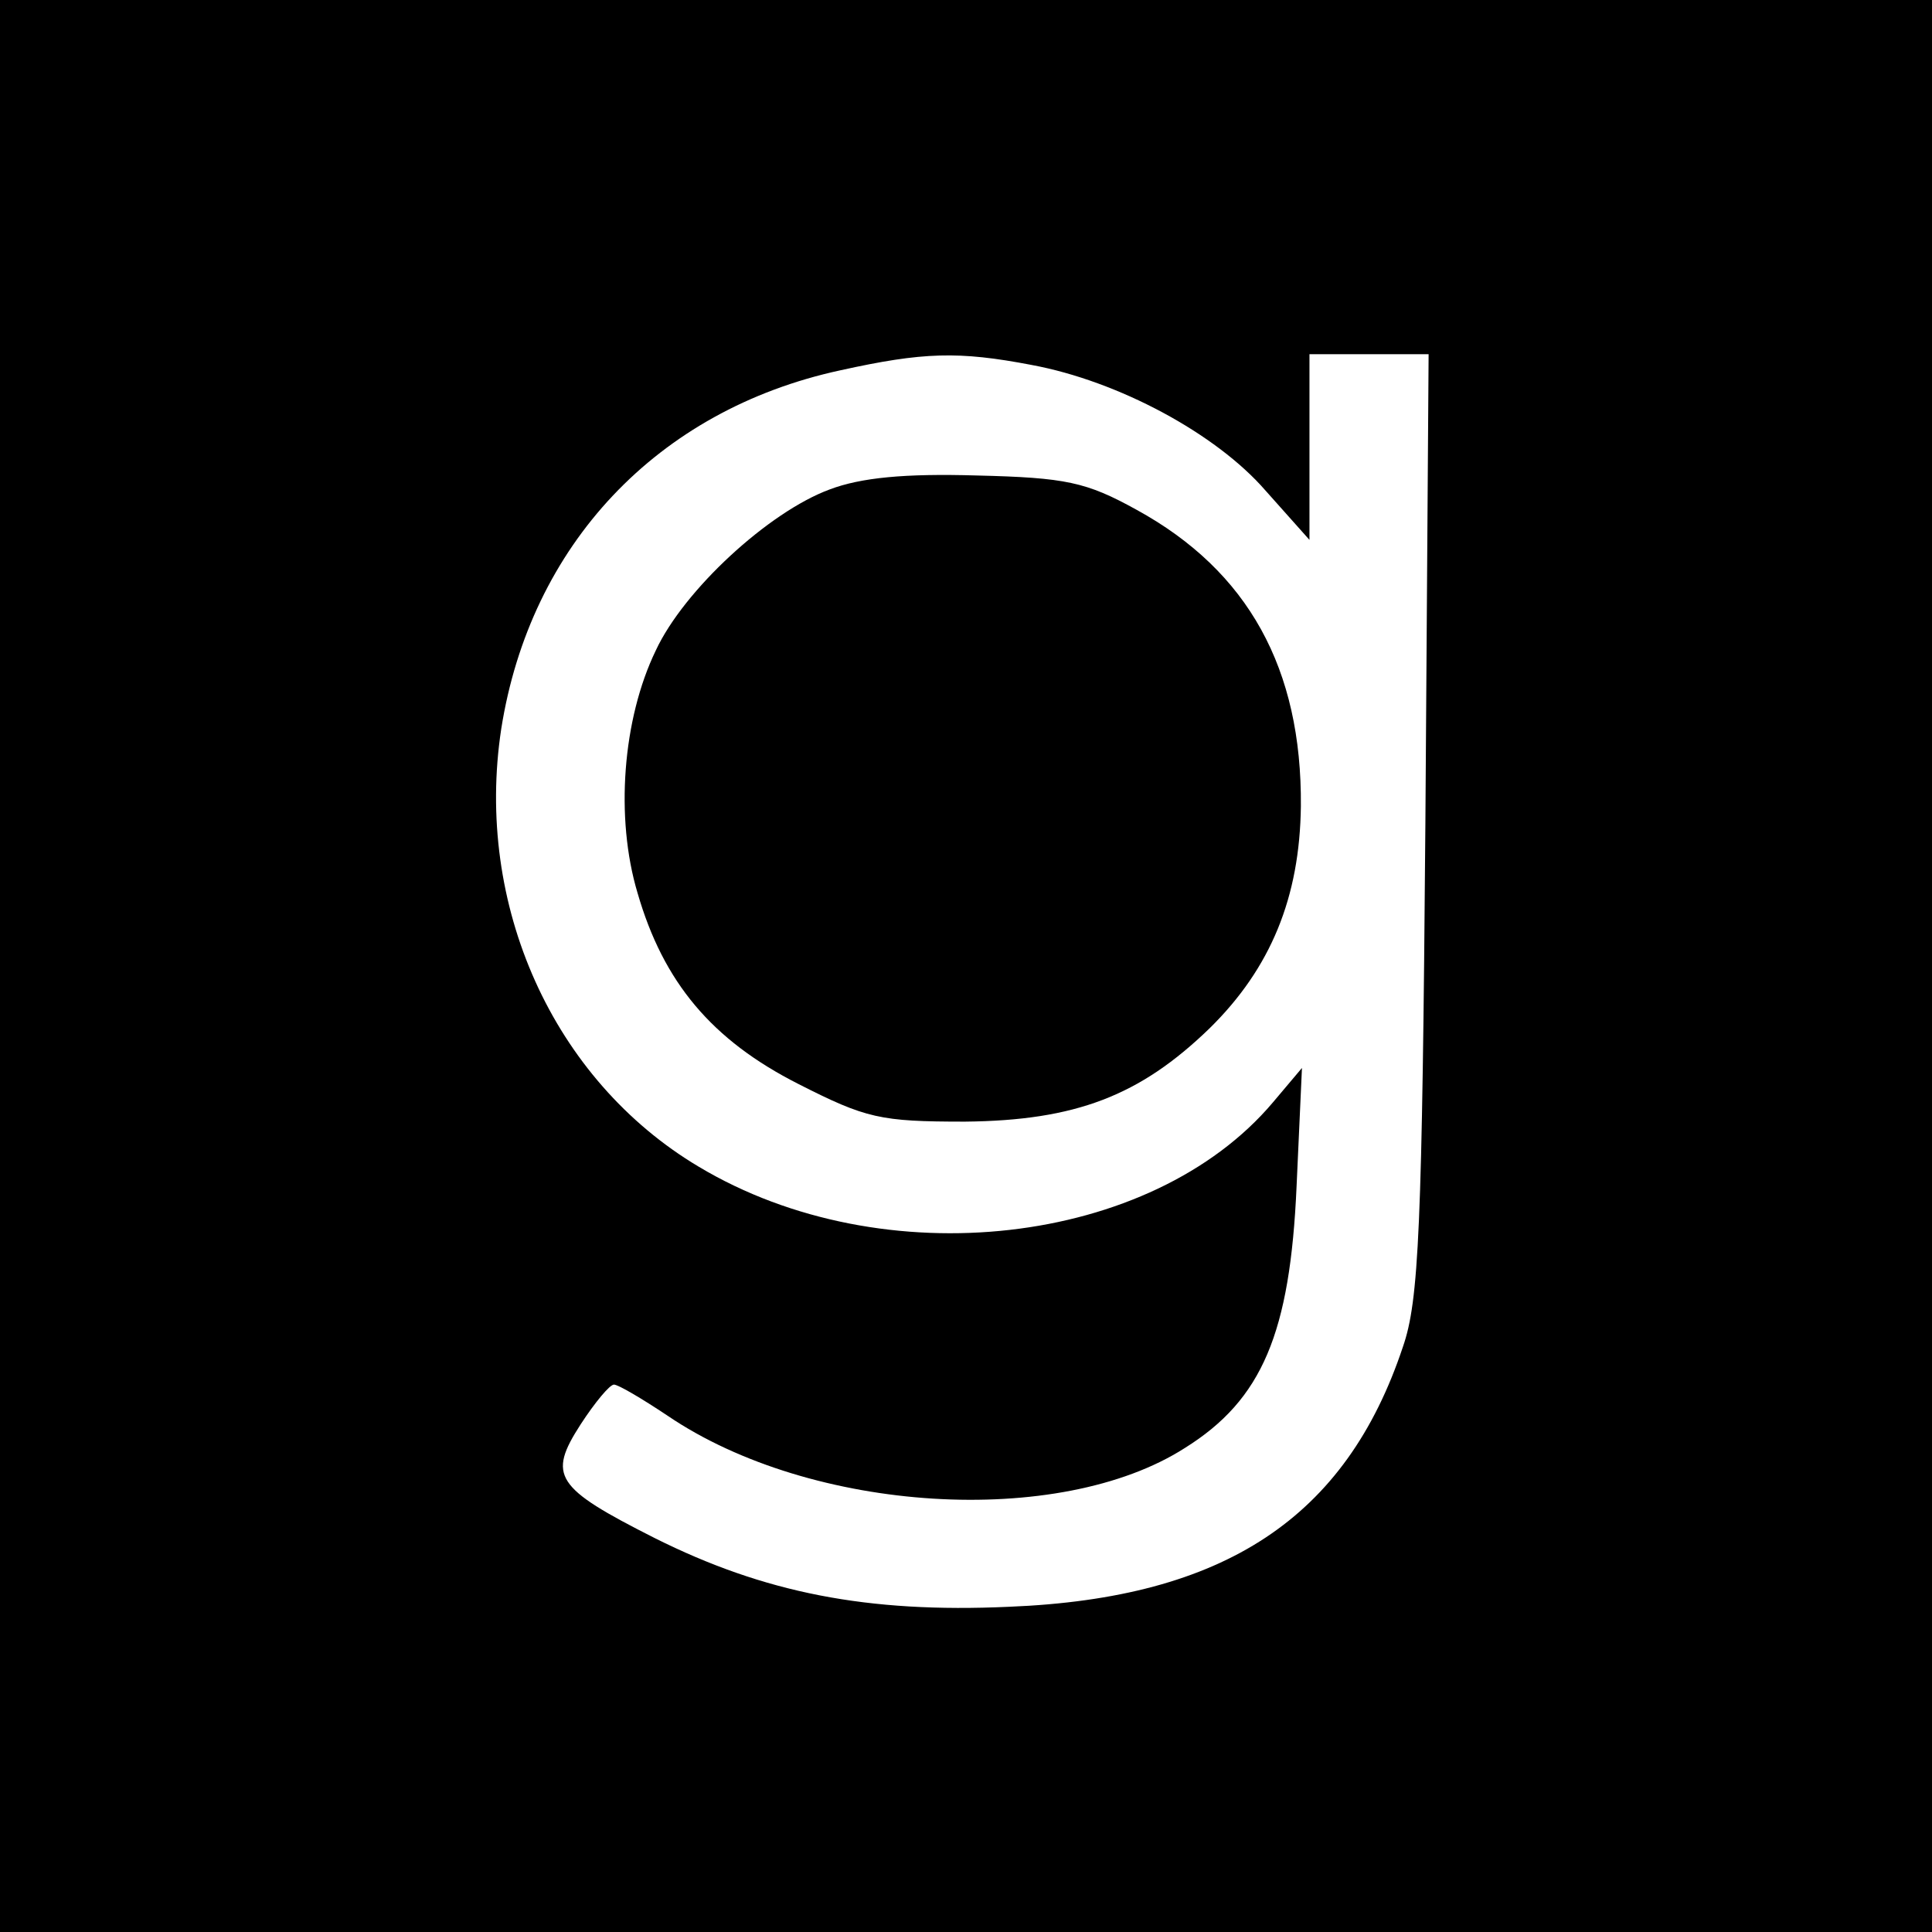 <?xml version="1.0" encoding="UTF-8" standalone="no"?> <svg xmlns="http://www.w3.org/2000/svg" width="180pt" height="180pt" viewBox="0 0 180 180" preserveAspectRatio="xMidYMid meet"> <g transform="translate(0,180) scale(0.1,-0.1)" fill="#000000" stroke="none"> <path d="M0 900 l0 -900 900 0 900 0 0 900 0 900 -900 0 -900 0 0 -900z m961 560 c81 -15 172 -64 218 -117 l41 -46 0 87 0 86 56 0 55 0 -3 -437 c-3 -378 -6 -445 -21 -488 -53 -159 -166 -234 -367 -242 -132 -6 -228 13 -330 64 -93 47 -100 58 -69 106 13 20 27 37 31 37 4 0 26 -13 50 -29 134 -91 365 -105 482 -30 72 45 98 107 104 244 l5 110 -27 -32 c-113 -134 -363 -163 -535 -60 -136 81 -209 244 -184 408 27 171 145 297 316 334 77 17 110 18 178 5z"></path> <path d="M773 1344 c-57 -21 -136 -94 -162 -150 -31 -64 -38 -156 -17 -226 24 -83 69 -137 150 -178 63 -32 76 -35 155 -35 103 1 163 24 228 87 57 56 84 122 85 207 1 128 -49 219 -153 276 -47 26 -66 30 -149 32 -67 2 -108 -2 -137 -13z"></path> </g> </svg> 